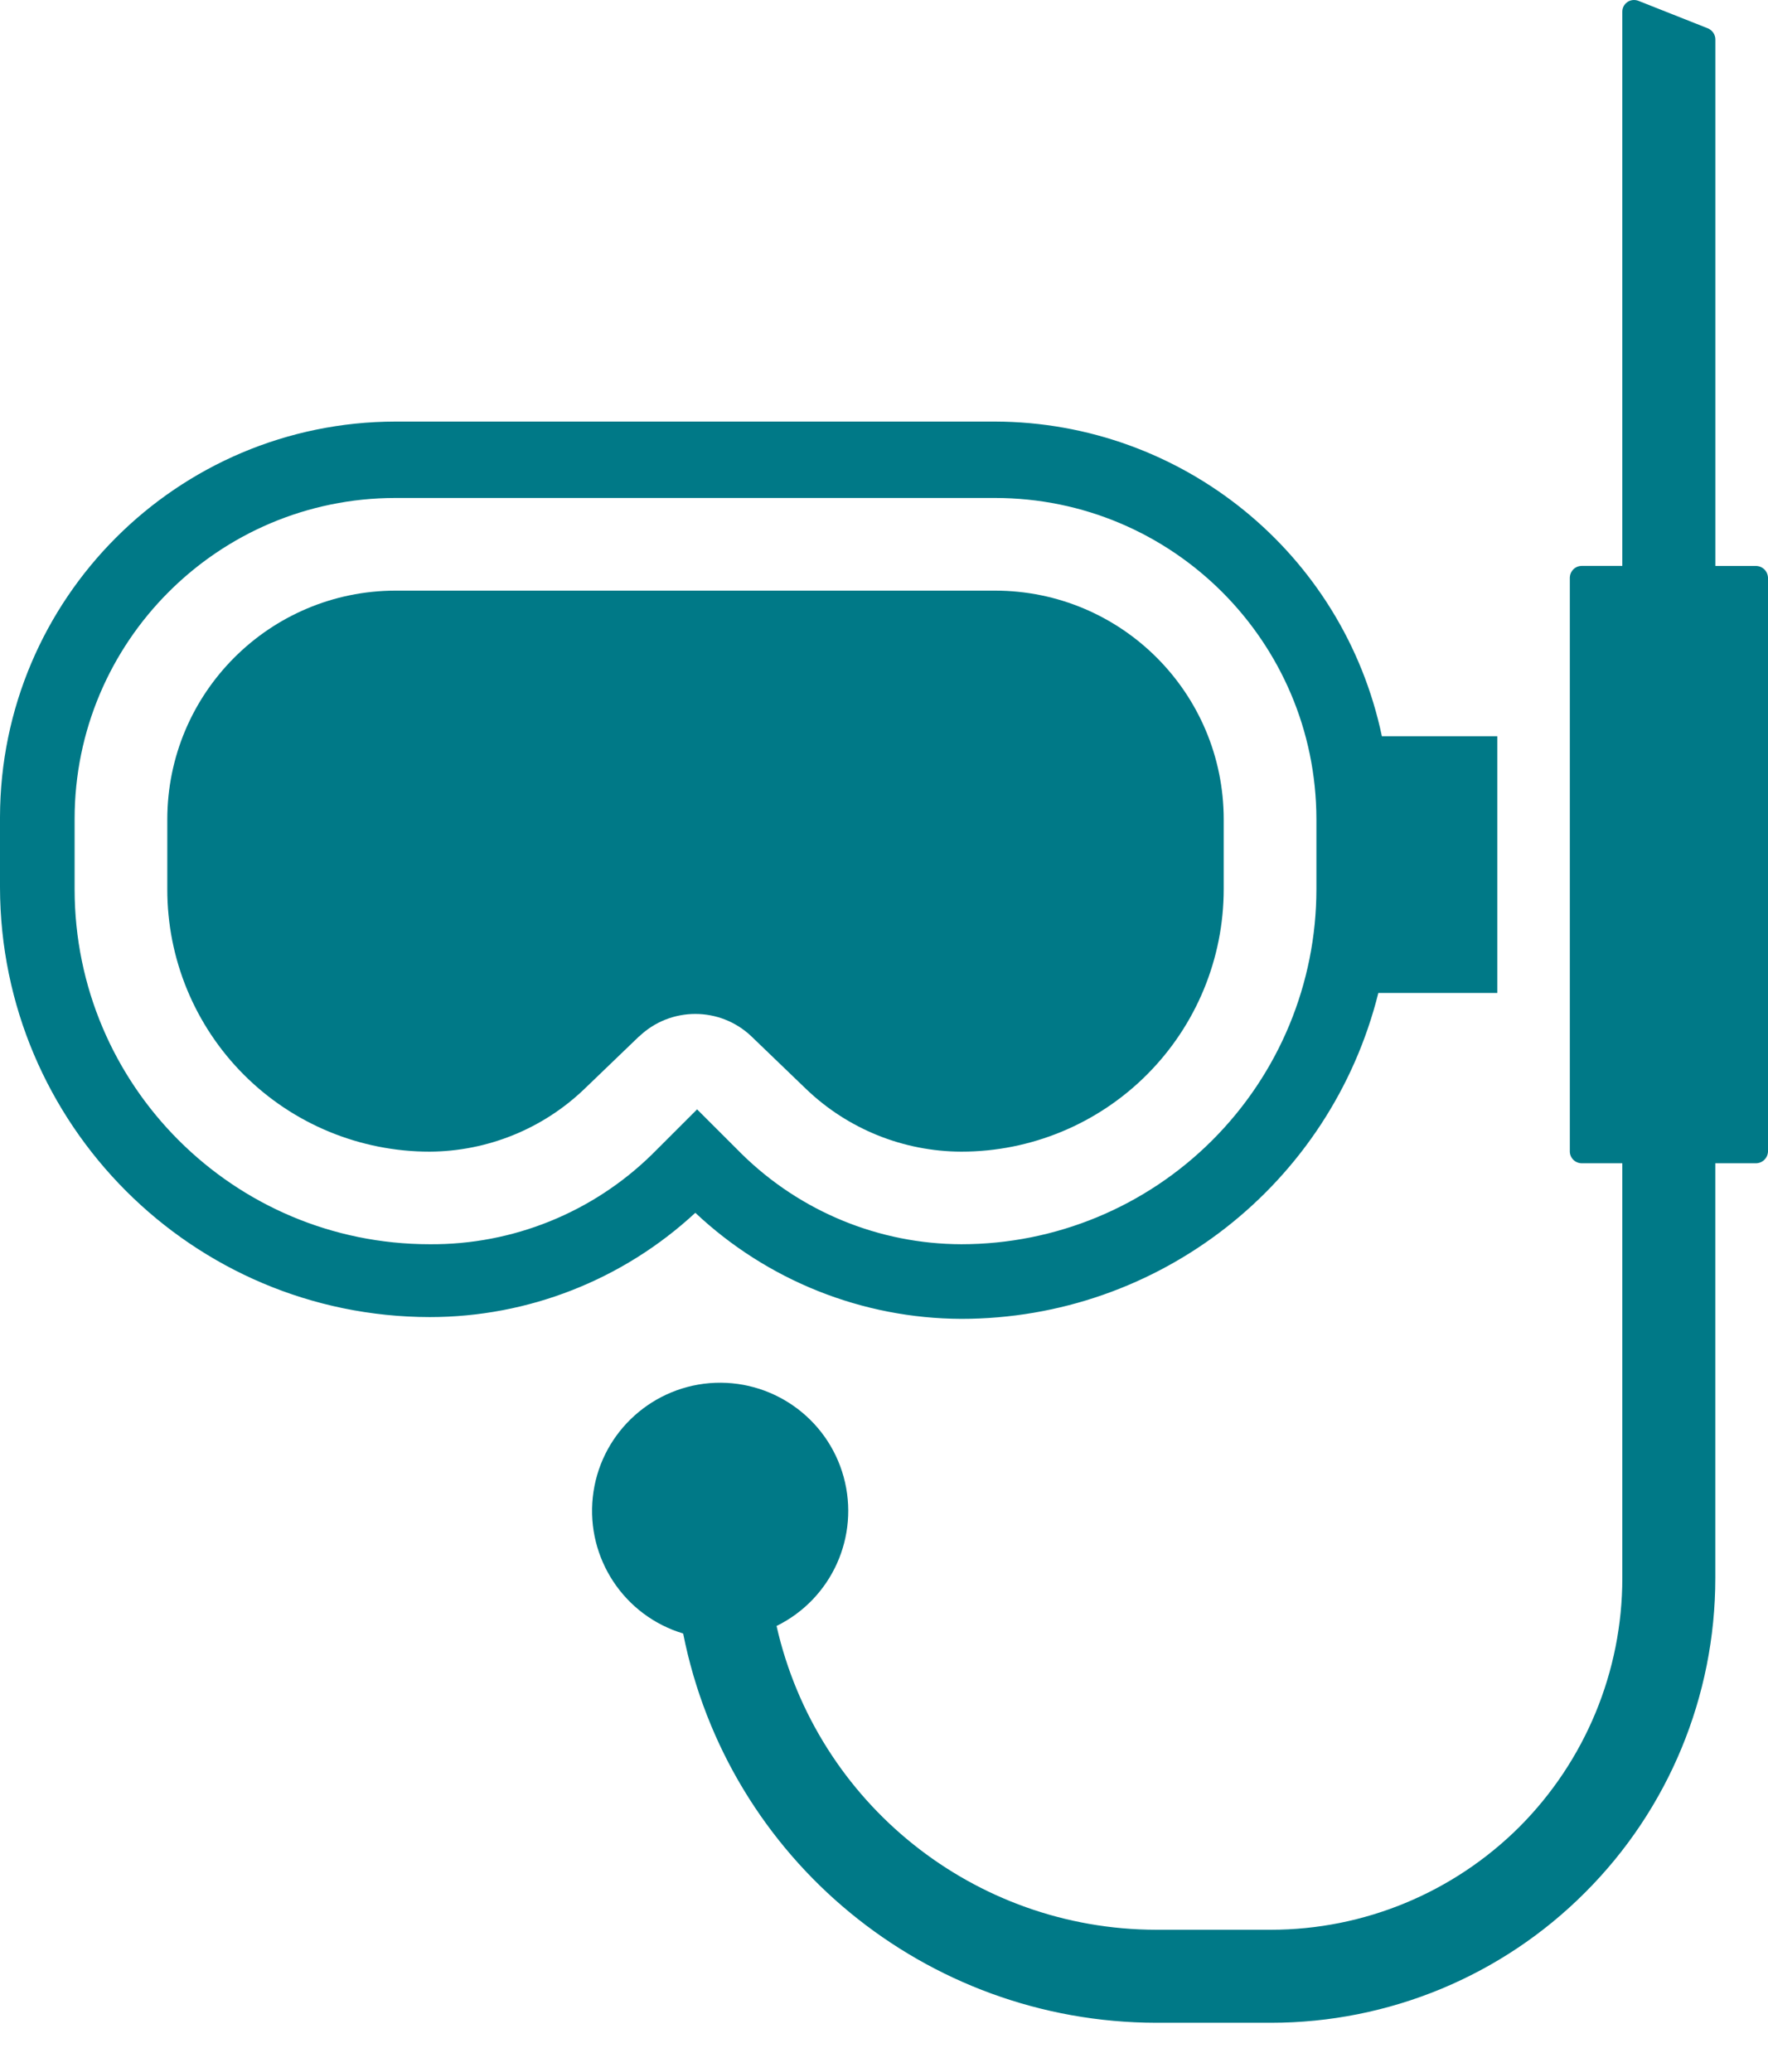 <svg width="35" height="41" viewBox="0 0 35 41" fill="none" xmlns="http://www.w3.org/2000/svg">
<path d="M19.03 26.101C22.936 26.101 26.341 23.439 27.286 19.651H29.642V14.57H27.356C26.595 10.949 23.401 8.353 19.697 8.343H7.829C3.51 8.35 0.007 11.849 0 16.172V17.559C0.007 22.254 3.812 26.059 8.507 26.066C10.456 26.066 12.333 25.329 13.765 24.002C15.19 25.343 17.073 26.094 19.03 26.101ZM8.507 24.624C4.626 24.624 1.477 21.479 1.477 17.597V16.207C1.477 12.701 4.323 9.855 7.83 9.855H19.697C23.207 9.855 26.053 12.697 26.06 16.207V17.597C26.06 19.46 25.32 21.246 23.999 22.566C22.682 23.883 20.896 24.624 19.03 24.624C17.407 24.62 15.85 23.981 14.69 22.844L13.8 21.955L12.91 22.844C11.736 23.995 10.151 24.637 8.507 24.624Z" fill="#007987"/>
<path d="M15.961 21.555C16.788 22.347 17.887 22.788 19.03 22.792C20.41 22.792 21.73 22.243 22.703 21.27C23.68 20.293 24.225 18.973 24.225 17.596V16.217C24.225 13.715 22.199 11.689 19.697 11.689H7.83C5.335 11.692 3.312 13.718 3.312 16.217V17.596C3.309 18.973 3.854 20.297 4.831 21.273C5.804 22.246 7.128 22.792 8.507 22.792C9.647 22.785 10.742 22.343 11.565 21.555L12.65 20.512H12.653C13.275 19.918 14.255 19.918 14.877 20.512L15.961 21.555Z" fill="#007987"/>
<path d="M34.757 11.2H33.958V0.781C33.958 0.684 33.899 0.597 33.805 0.559L32.436 0.017C32.366 -0.011 32.283 -0.004 32.22 0.038C32.154 0.083 32.116 0.152 32.116 0.232V11.199H31.317C31.185 11.199 31.081 11.3 31.077 11.432V22.793C31.081 22.921 31.185 23.022 31.317 23.022H32.116V31.233C32.116 33.079 31.383 34.847 30.08 36.154C28.773 37.457 27.004 38.191 25.159 38.191H22.89C19.29 38.187 16.169 35.692 15.373 32.179C16.468 31.64 17.024 30.403 16.701 29.228C16.378 28.054 15.265 27.275 14.049 27.373C12.836 27.474 11.863 28.422 11.735 29.631C11.606 30.844 12.357 31.977 13.524 32.328C14.411 36.8 18.33 40.025 22.889 40.032H25.159C27.494 40.032 29.732 39.105 31.379 37.454C33.03 35.807 33.957 33.569 33.957 31.233V23.022H34.757C34.889 23.022 34.993 22.921 35 22.793V11.432C34.993 11.3 34.889 11.2 34.757 11.2Z" fill="#007987"/>
</svg>
